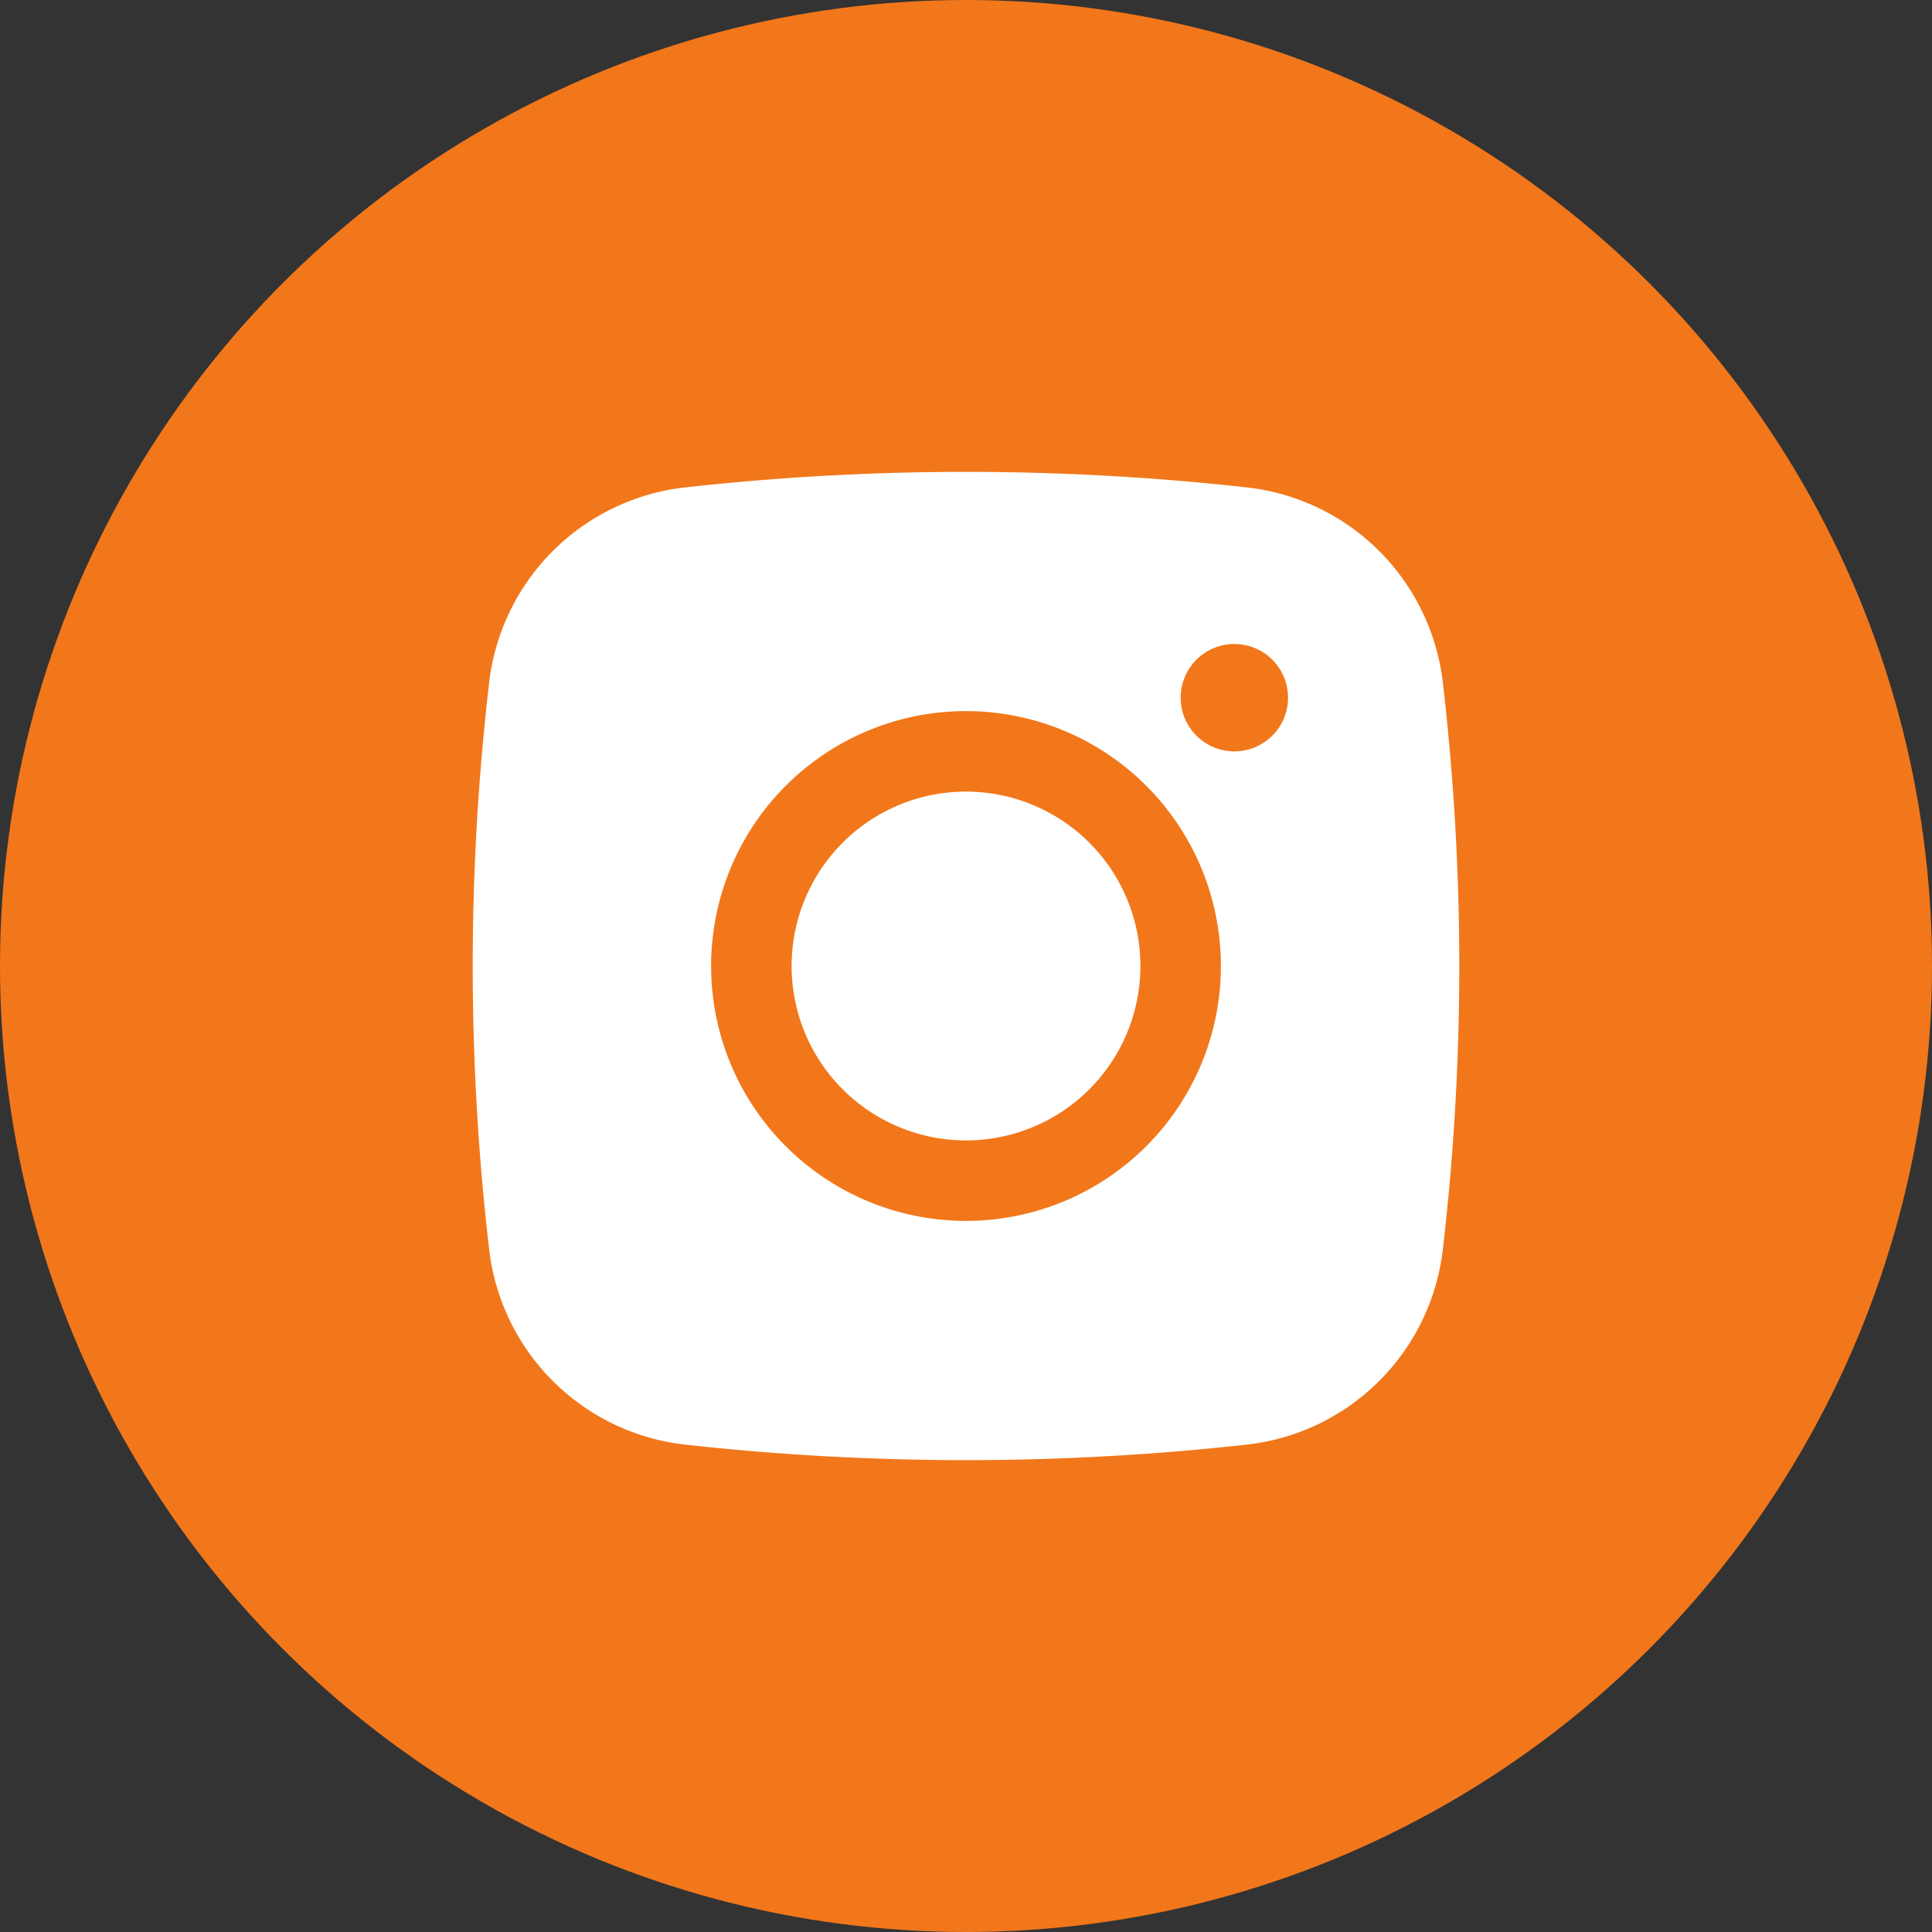 <svg width="30" height="30" fill="none" xmlns="http://www.w3.org/2000/svg"><rect width="100%" height="100%" fill="#333333" stroke="none"/><circle cx="15" cy="15" r="15" fill="#F2771A"/><path d="M15 12.292a2.708 2.708 0 1 0 0 5.416 2.708 2.708 0 0 0 0-5.416Z" fill="#fff"/><path fill-rule="evenodd" clip-rule="evenodd" d="M10.641 7.568a39.558 39.558 0 0 1 8.718 0 3.45 3.45 0 0 1 3.043 3.01 38.056 38.056 0 0 1 0 8.843 3.45 3.45 0 0 1-3.043 3.011 39.552 39.552 0 0 1-8.718 0 3.45 3.45 0 0 1-3.043-3.01 38.06 38.06 0 0 1 0-8.843 3.45 3.45 0 0 1 3.043-3.011ZM19.167 10a.833.833 0 1 0 0 1.667.833.833 0 0 0 0-1.667Zm-8.125 5a3.958 3.958 0 1 1 7.916 0 3.958 3.958 0 0 1-7.916 0Z" fill="#fff"/></svg>